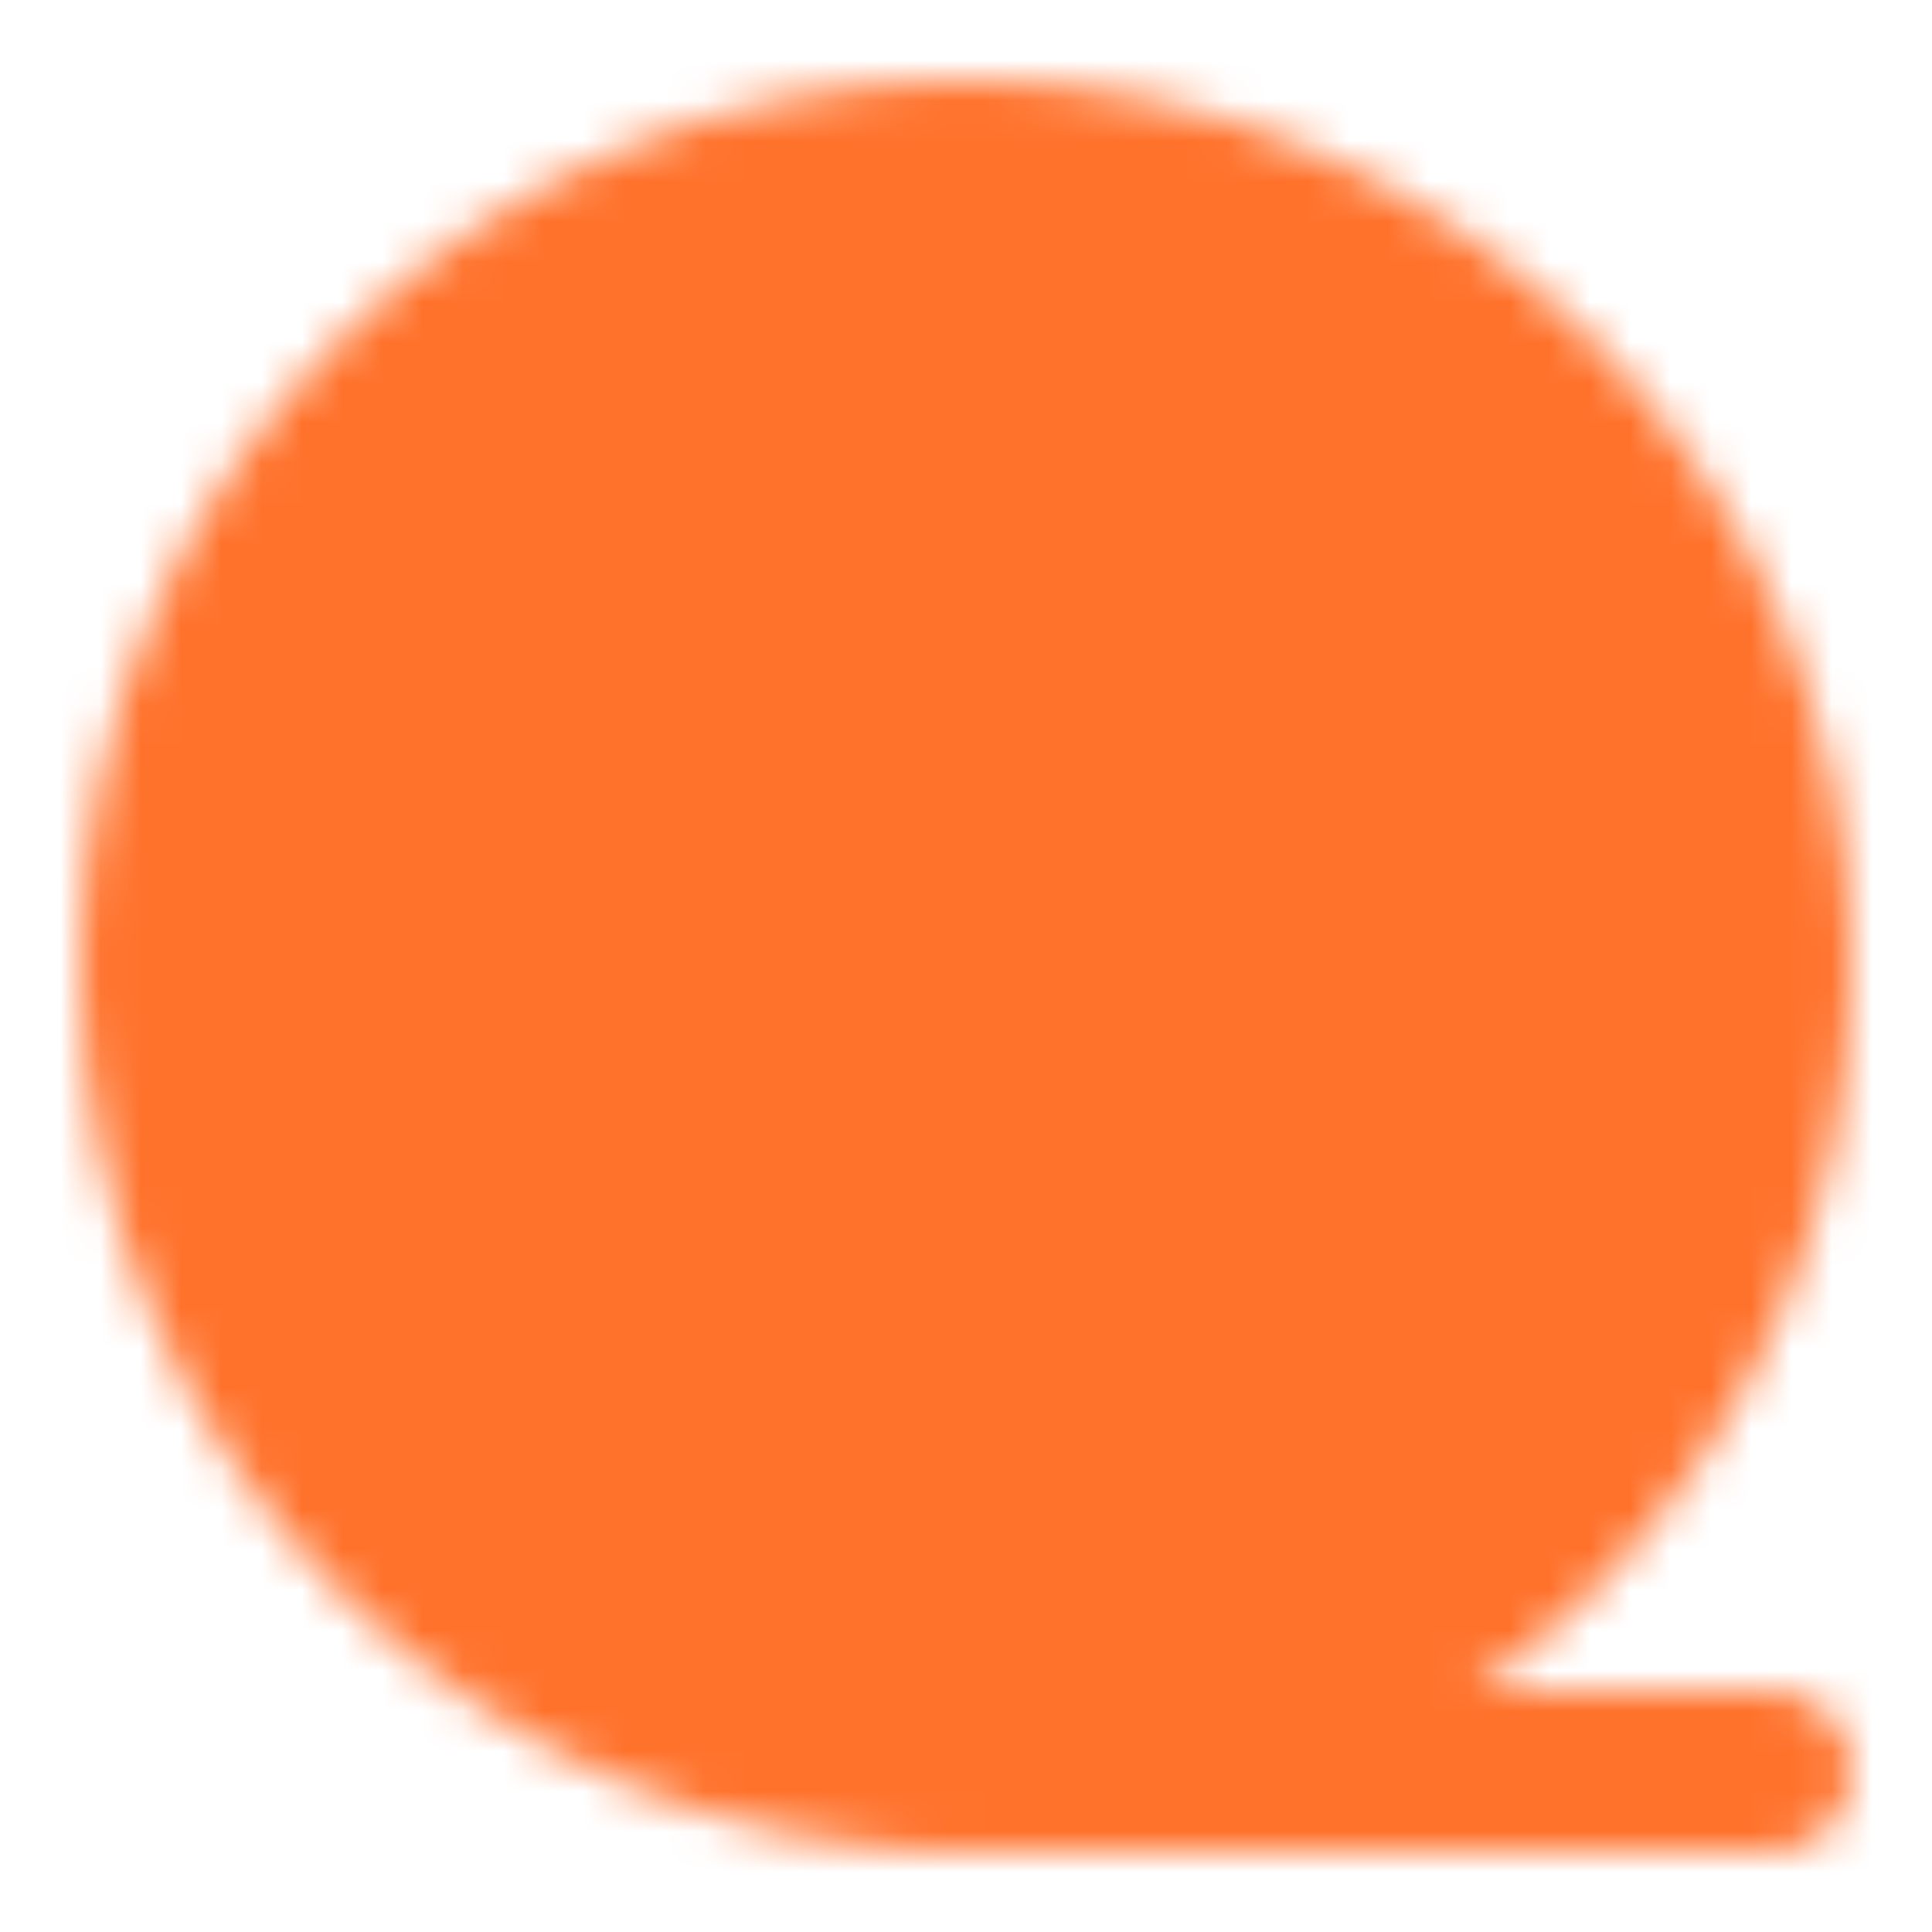  <svg class="logo-header" xmlns="http://www.w3.org/2000/svg" width="32" height="32" viewBox="0 0 48 48">
                <mask id="ipSMovie0">
                    <g fill="none" stroke-width="4">
                        <path fill="#fff" stroke="#fff" stroke-linejoin="round"
                            d="M24 44c11.046 0 20-8.954 20-20S35.046 4 24 4S4 12.954 4 24s8.954 20 20 20Z" />
                        <path fill="#000" stroke="#000" stroke-linejoin="round"
                            d="M24 18a3 3 0 1 0 0-6a3 3 0 0 0 0 6Zm0 18a3 3 0 1 0 0-6a3 3 0 0 0 0 6Zm-9-9a3 3 0 1 0 0-6a3 3 0 0 0 0 6Zm18 0a3 3 0 1 0 0-6a3 3 0 0 0 0 6Z" />
                        <path stroke="#fff" stroke-linecap="round" d="M24 44h20" />
                    </g>
                </mask>
                <path fill="#ff722c" d="M0 0h48v48H0z" mask="url(#ipSMovie0)" />
            </svg>